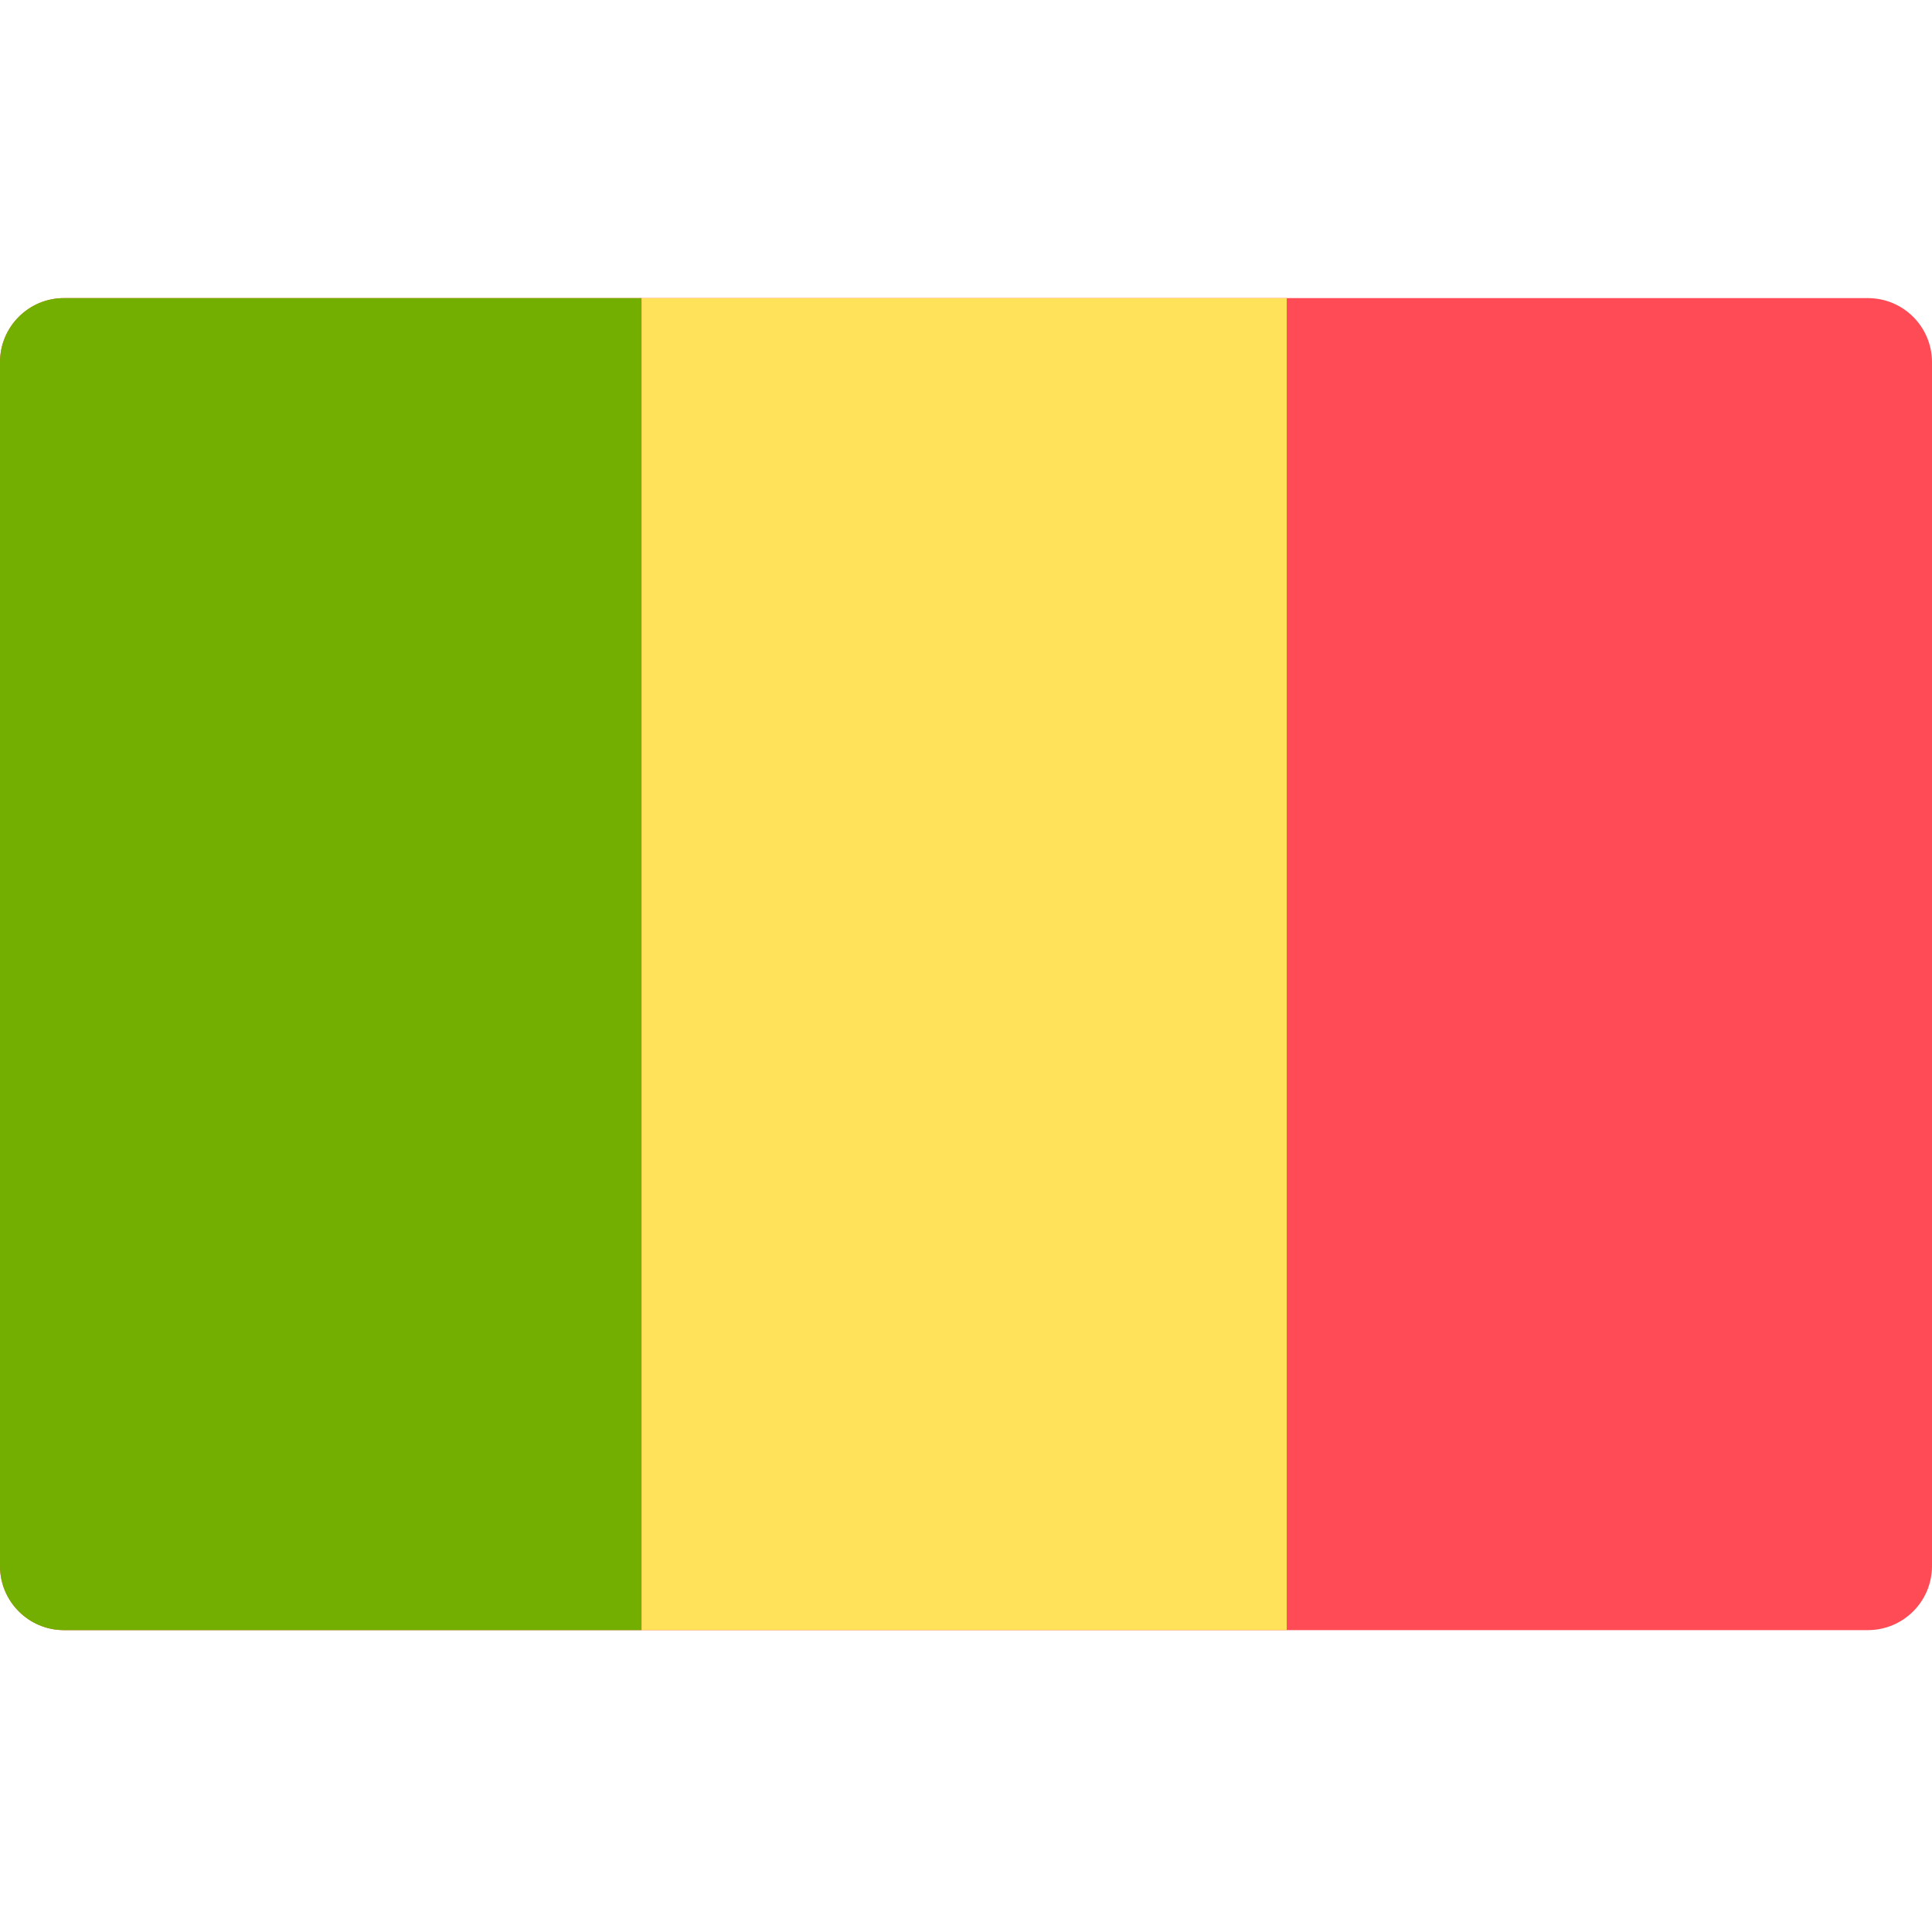 <svg height="512pt" viewBox="0 0 512 512" width="512pt" xmlns="http://www.w3.org/2000/svg">
<style type="text/css">
	.st0{fill:#FF4B55;}
	.st1{fill:#FFE15A;}
	.st2{fill:#73AF00;}
</style>
<path class="st0" d="M17,79h478c9.4,0,17,7.6,17,17v319c0,9.4-7.6,17-17,17H17c-9.4,0-17-7.6-17-17V96C0,86.6,7.6,79,17,79z"/>
<path class="st1" d="M170,79h171v353H170V79z"/>
<path class="st2" d="M16.9,79H170v353H16.9C7.6,432,0,424.4,0,415V96C0,86.6,7.6,79,16.9,79z"/>
</svg>
